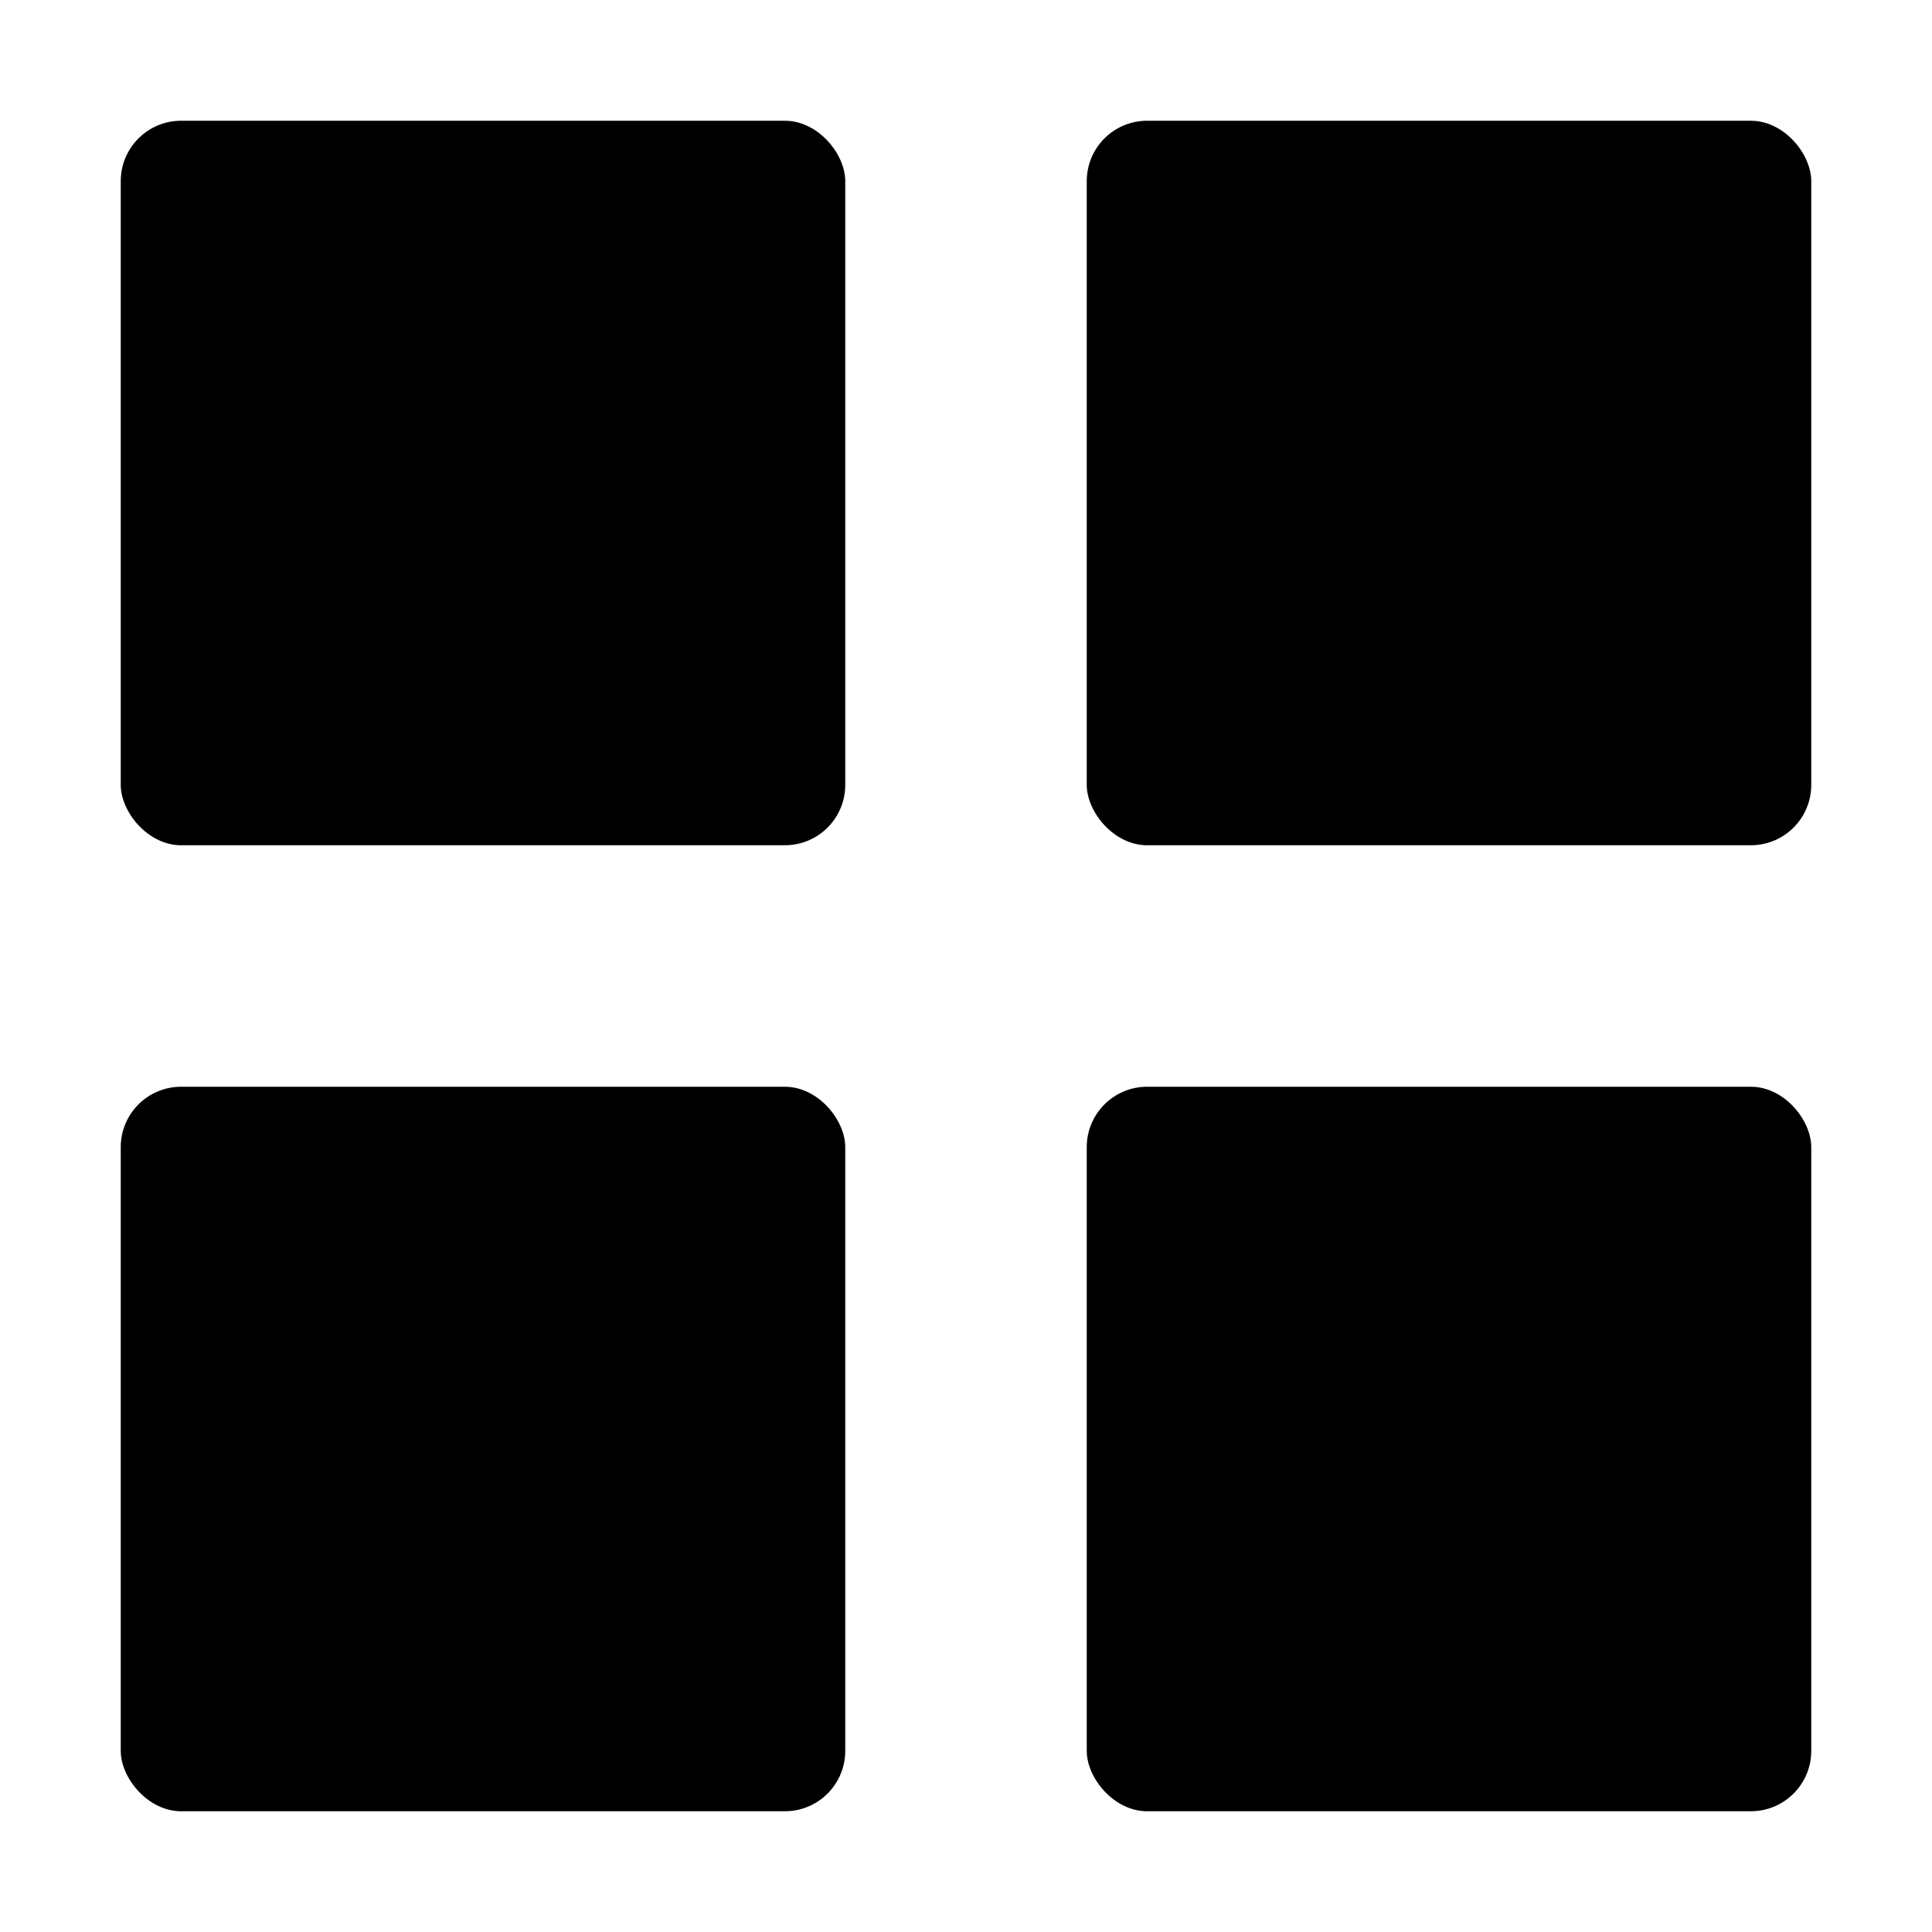 <?xml version="1.0" encoding="UTF-8" standalone="no"?>
<svg xmlns:rdf="http://www.w3.org/1999/02/22-rdf-syntax-ns#" xmlns="http://www.w3.org/2000/svg" height="16" width="16" version="1.0" xmlns:cc="http://creativecommons.org/ns#" xmlns:xlink="http://www.w3.org/1999/xlink" xmlns:dc="http://purl.org/dc/elements/1.1/">
 <g>
  <rect rx=".5" ry=".5" height="6" width="6" y="1" x="1"/>
  <rect rx=".5" ry=".5" height="6" width="6" y="1" x="9"/>
  <rect rx=".5" ry=".5" height="6" width="6" y="9" x="9"/>
  <rect rx=".5" ry=".5" height="6" width="6" y="9" x="1"/>
 </g>
</svg>
